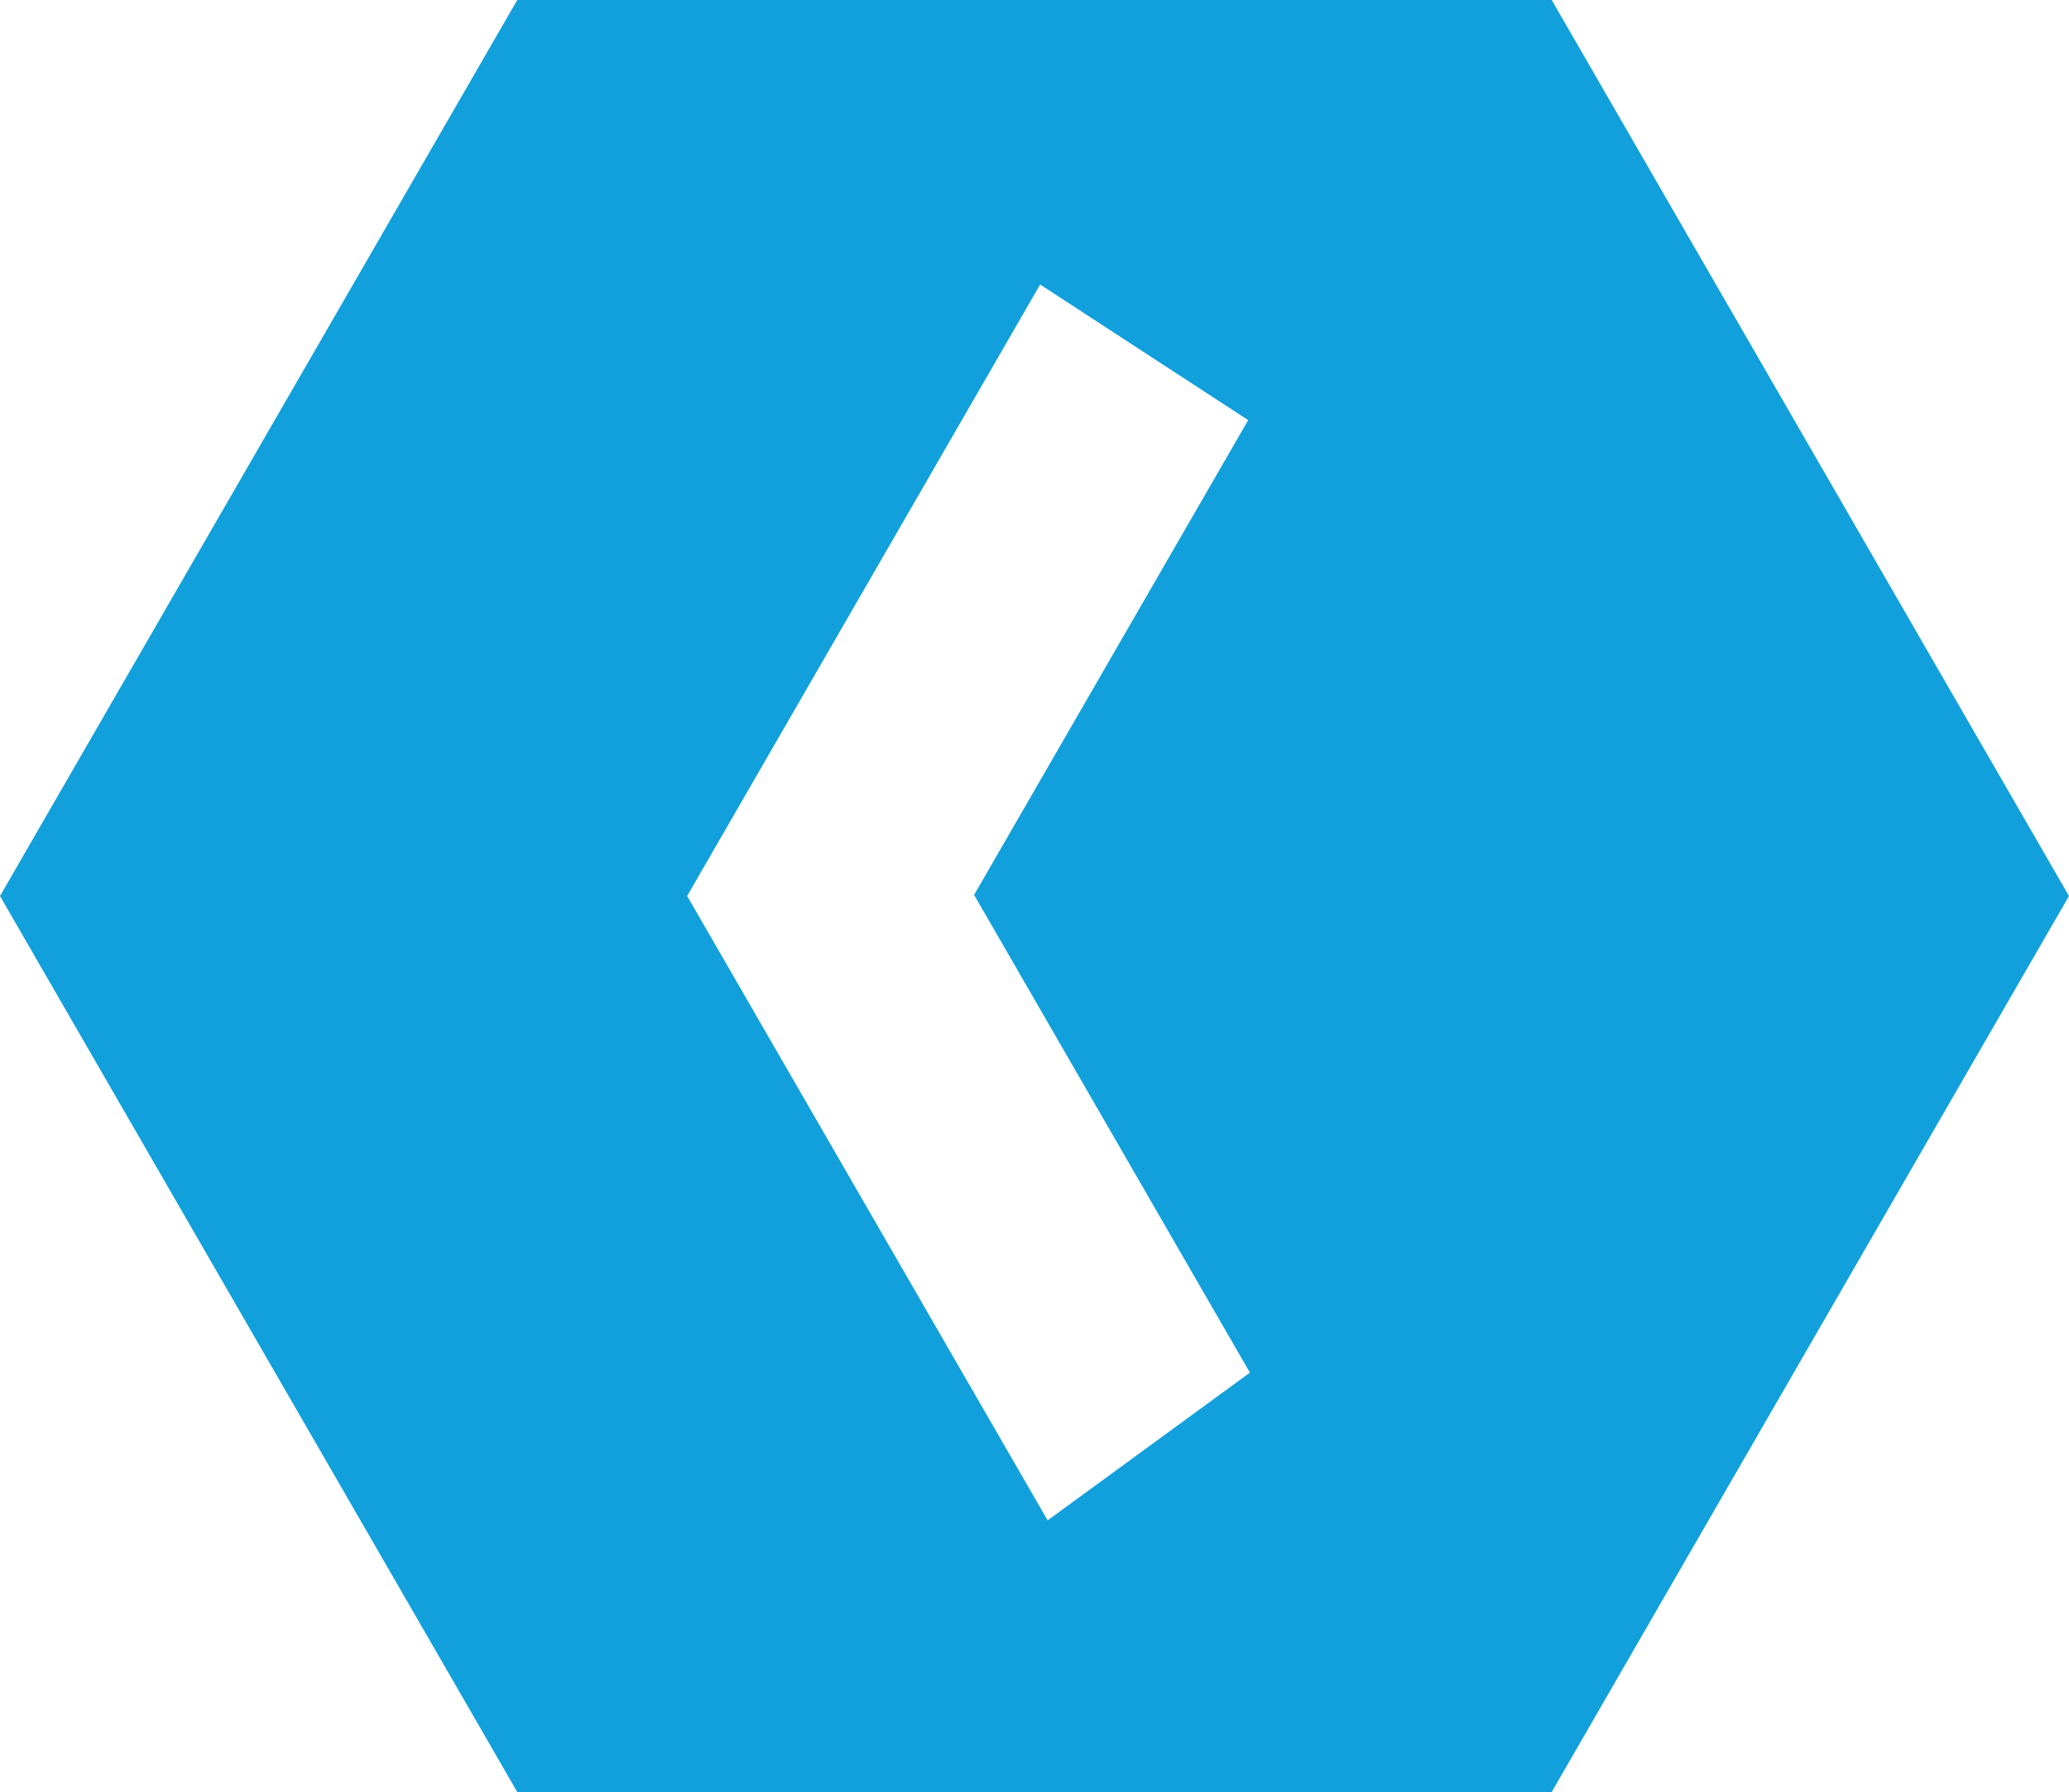 <?xml version="1.0" encoding="utf-8"?>
<!-- Generator: Adobe Illustrator 16.0.4, SVG Export Plug-In . SVG Version: 6.00 Build 0)  -->
<!DOCTYPE svg PUBLIC "-//W3C//DTD SVG 1.1//EN" "http://www.w3.org/Graphics/SVG/1.1/DTD/svg11.dtd">
<svg version="1.1" id="Ebene_1" xmlns="http://www.w3.org/2000/svg" xmlns:xlink="http://www.w3.org/1999/xlink" x="0px" y="0px"
	 width="81.721px" height="70.771px" viewBox="0 0 81.721 70.771" enable-background="new 0 0 81.721 70.771" xml:space="preserve">
<path fill="#11A0DC" d="M20.43,70.771h40.858L81.72,35.386L61.289,0H20.43L0,35.386L20.43,70.771z M41.083,11.236l8.217,5.356
	L38.475,35.341l10.894,18.868l-7.99,5.834L27.141,35.384L41.083,11.236z"/>
</svg>
